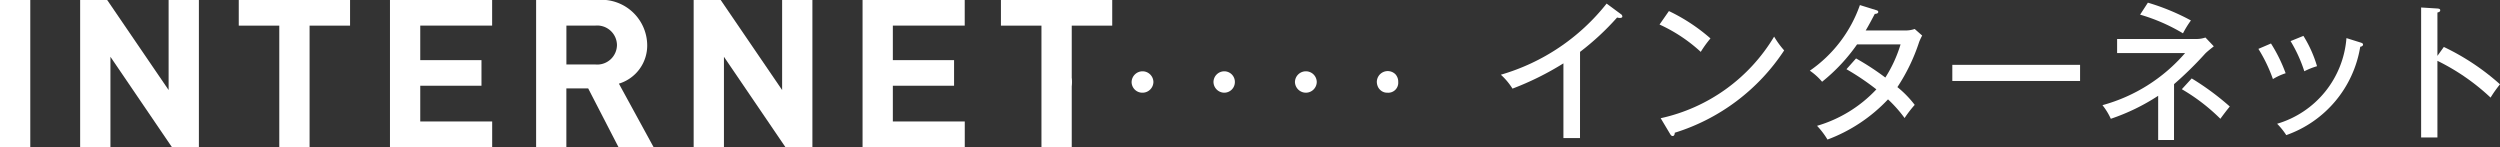 <svg xmlns="http://www.w3.org/2000/svg" viewBox="0 0 60.761 3.574">
  <rect x="0" y="0" width="60.761" height="3.574" fill="#333333" stroke="none"/>
  <defs>
    <style>
      .cls-1 {
        fill: #fff;
      }
    </style>
  </defs>
  <g id="レイヤー_2" data-name="レイヤー 2">
    <g id="SP_レイヤー_1" data-name="SP_レイヤー 1">
      <g>
        <g>
          <path class="cls-1" d="M25.783,2.253a.24.24,0,0,1-.18-.07.273.273,0,0,1-.08-.19.366.366,0,0,1,.02-.1.155.155,0,0,1,.06-.08.266.266,0,0,1,.37,0,.234.234,0,0,1,.08.18.273.273,0,0,1-.08.19A.263.263,0,0,1,25.783,2.253Z"/>
          <path class="cls-1" d="M27.503,1.993a.267.267,0,0,1,.27-.26h0a.265.265,0,0,1,.26.26h0a.265.265,0,0,1-.26.26h0A.261.261,0,0,1,27.503,1.993Zm3.97,0a.266.266,0,0,1,.27-.26h0a.264.264,0,0,1,.26.26h0a.265.265,0,0,1-.26.26h0A.267.267,0,0,1,31.473,1.993Zm-1.98,0a.264.264,0,0,1,.26-.26h0a.258.258,0,0,1,.26.26h0a.259.259,0,0,1-.26.26h0A.265.265,0,0,1,29.493,1.993Z"/>
          <path class="cls-1" d="M33.723,2.253a.24.24,0,0,1-.18-.07.243.243,0,0,1-.06-.09.3.3,0,0,1-.02-.1.265.265,0,0,1,.45-.19.265.265,0,0,1,.07.19.242.242,0,0,1-.26.26Z"/>
        </g>
        <g>
          <path class="cls-1" d="M0,3.574V0H.736V3.574Z"/>
          <path class="cls-1" d="M4.177,3.574,2.684,1.38V3.574H1.948V0h.657L4.098,2.188V0h.736V3.574Z"/>
          <path class="cls-1" d="M7.524.623V3.574H6.788V.623H5.803V0H8.508V.623Z"/>
          <path class="cls-1" d="M9.478,3.574V0h2.483V.623H10.214v.838h1.488V2.083H10.214v.869h1.748v.623Z"/>
          <path class="cls-1" d="M15.031,3.574l-.736-1.426h-.53V3.574H13.03V0h1.477A1.113,1.113,0,0,1,15.73,1.094a.968.968,0,0,1-.688.939l.842,1.541ZM14.46.623h-.694v.943H14.46a.48.48,0,0,0,.535-.472A.481.481,0,0,0,14.46.623Z"/>
          <path class="cls-1" d="M19.088,3.574,17.595,1.38V3.574h-.736V0h.657l1.493,2.188V0h.736V3.574Z"/>
          <path class="cls-1" d="M20.964,3.574V0h2.483V.623H21.7v.838h1.488V2.083H21.7v.869h1.748v.623Z"/>
          <path class="cls-1" d="M26.048.623V3.574h-.736V.623h-.985V0h2.705V.623Z"/>
        </g>
        <g>
          <path class="cls-1" d="M38.401,3.356h-.403V1.54a7.093,7.093,0,0,1-1.238.614,1.587,1.587,0,0,0-.283-.338A5.082,5.082,0,0,0,39.048.087l.349.258a.069.069,0,0,1,.033.058c0,.025-.033.033-.058.033a.211.211,0,0,1-.069-.011,6.336,6.336,0,0,1-.901.836Z"/>
          <path class="cls-1" d="M40.562.269a4.413,4.413,0,0,1,1.01.665,2.594,2.594,0,0,0-.236.327A3.814,3.814,0,0,0,40.334.596Zm-.2,2.604A4.28,4.28,0,0,0,43.119.89a2.132,2.132,0,0,0,.244.335,4.93,4.93,0,0,1-2.659,2.001c0,.04-.014.08-.051.08-.029,0-.047-.025-.058-.043Z"/>
          <path class="cls-1" d="M45.11,1.42a6.292,6.292,0,0,1,.712.465,3.228,3.228,0,0,0,.37-.806H45.135a4.362,4.362,0,0,1-.85.908,1.493,1.493,0,0,0-.298-.269A3.239,3.239,0,0,0,45.204.123l.385.12c.04.011.061.021.061.047,0,.044-.066.047-.084.047-.069.131-.145.276-.221.403h.951a.651.651,0,0,0,.239-.036l.182.16a1.511,1.511,0,0,0-.072.153,4.526,4.526,0,0,1-.53,1.1,2.495,2.495,0,0,1,.421.432,2.758,2.758,0,0,0-.246.32,3.175,3.175,0,0,0-.403-.454,3.887,3.887,0,0,1-1.471.977,1.913,1.913,0,0,0-.254-.334,3.207,3.207,0,0,0,1.442-.886,6.084,6.084,0,0,0-.727-.49Z"/>
          <path class="cls-1" d="M50.555,1.576v.392H47.45V1.576Z"/>
          <path class="cls-1" d="M52.838,3.403h-.385V2.328a5.023,5.023,0,0,1-1.151.559,1.555,1.555,0,0,0-.203-.331A4.07,4.07,0,0,0,53.107,1.29H51.455V.948h1.929a.698.698,0,0,0,.218-.036l.203.214c-.058.047-.148.116-.207.174a8.684,8.684,0,0,1-.759.745ZM52.203.065a5.412,5.412,0,0,1,1.046.432A2.381,2.381,0,0,0,53.056.81,4.424,4.424,0,0,0,52.014.356Zm1.065,1.841a6.389,6.389,0,0,1,.926.683c-.068.08-.196.25-.229.298a4.676,4.676,0,0,0-.937-.719Z"/>
          <path class="cls-1" d="M55.195,1.057a3.734,3.734,0,0,1,.356.723,1.445,1.445,0,0,0-.309.142,3.697,3.697,0,0,0-.353-.734Zm2.172-.025c.036.011.065.021.065.051,0,.04-.051.051-.068.054a2.742,2.742,0,0,1-1.798,2.147,1.663,1.663,0,0,0-.222-.276A2.359,2.359,0,0,0,57.029.926Zm-1.384-.16a2.978,2.978,0,0,1,.331.737,1.747,1.747,0,0,0-.309.123,3.449,3.449,0,0,0-.334-.733Z"/>
          <path class="cls-1" d="M59.396,1.141a5.743,5.743,0,0,1,1.365.908,2.97,2.97,0,0,0-.229.323A5.28,5.28,0,0,0,59.24,1.478V3.341h-.396V.182l.399.025c.044.004.065.015.065.043,0,.04-.043.047-.068.055V1.358Z"/>
        </g>
      </g>
    </g>
  </g>
</svg>
